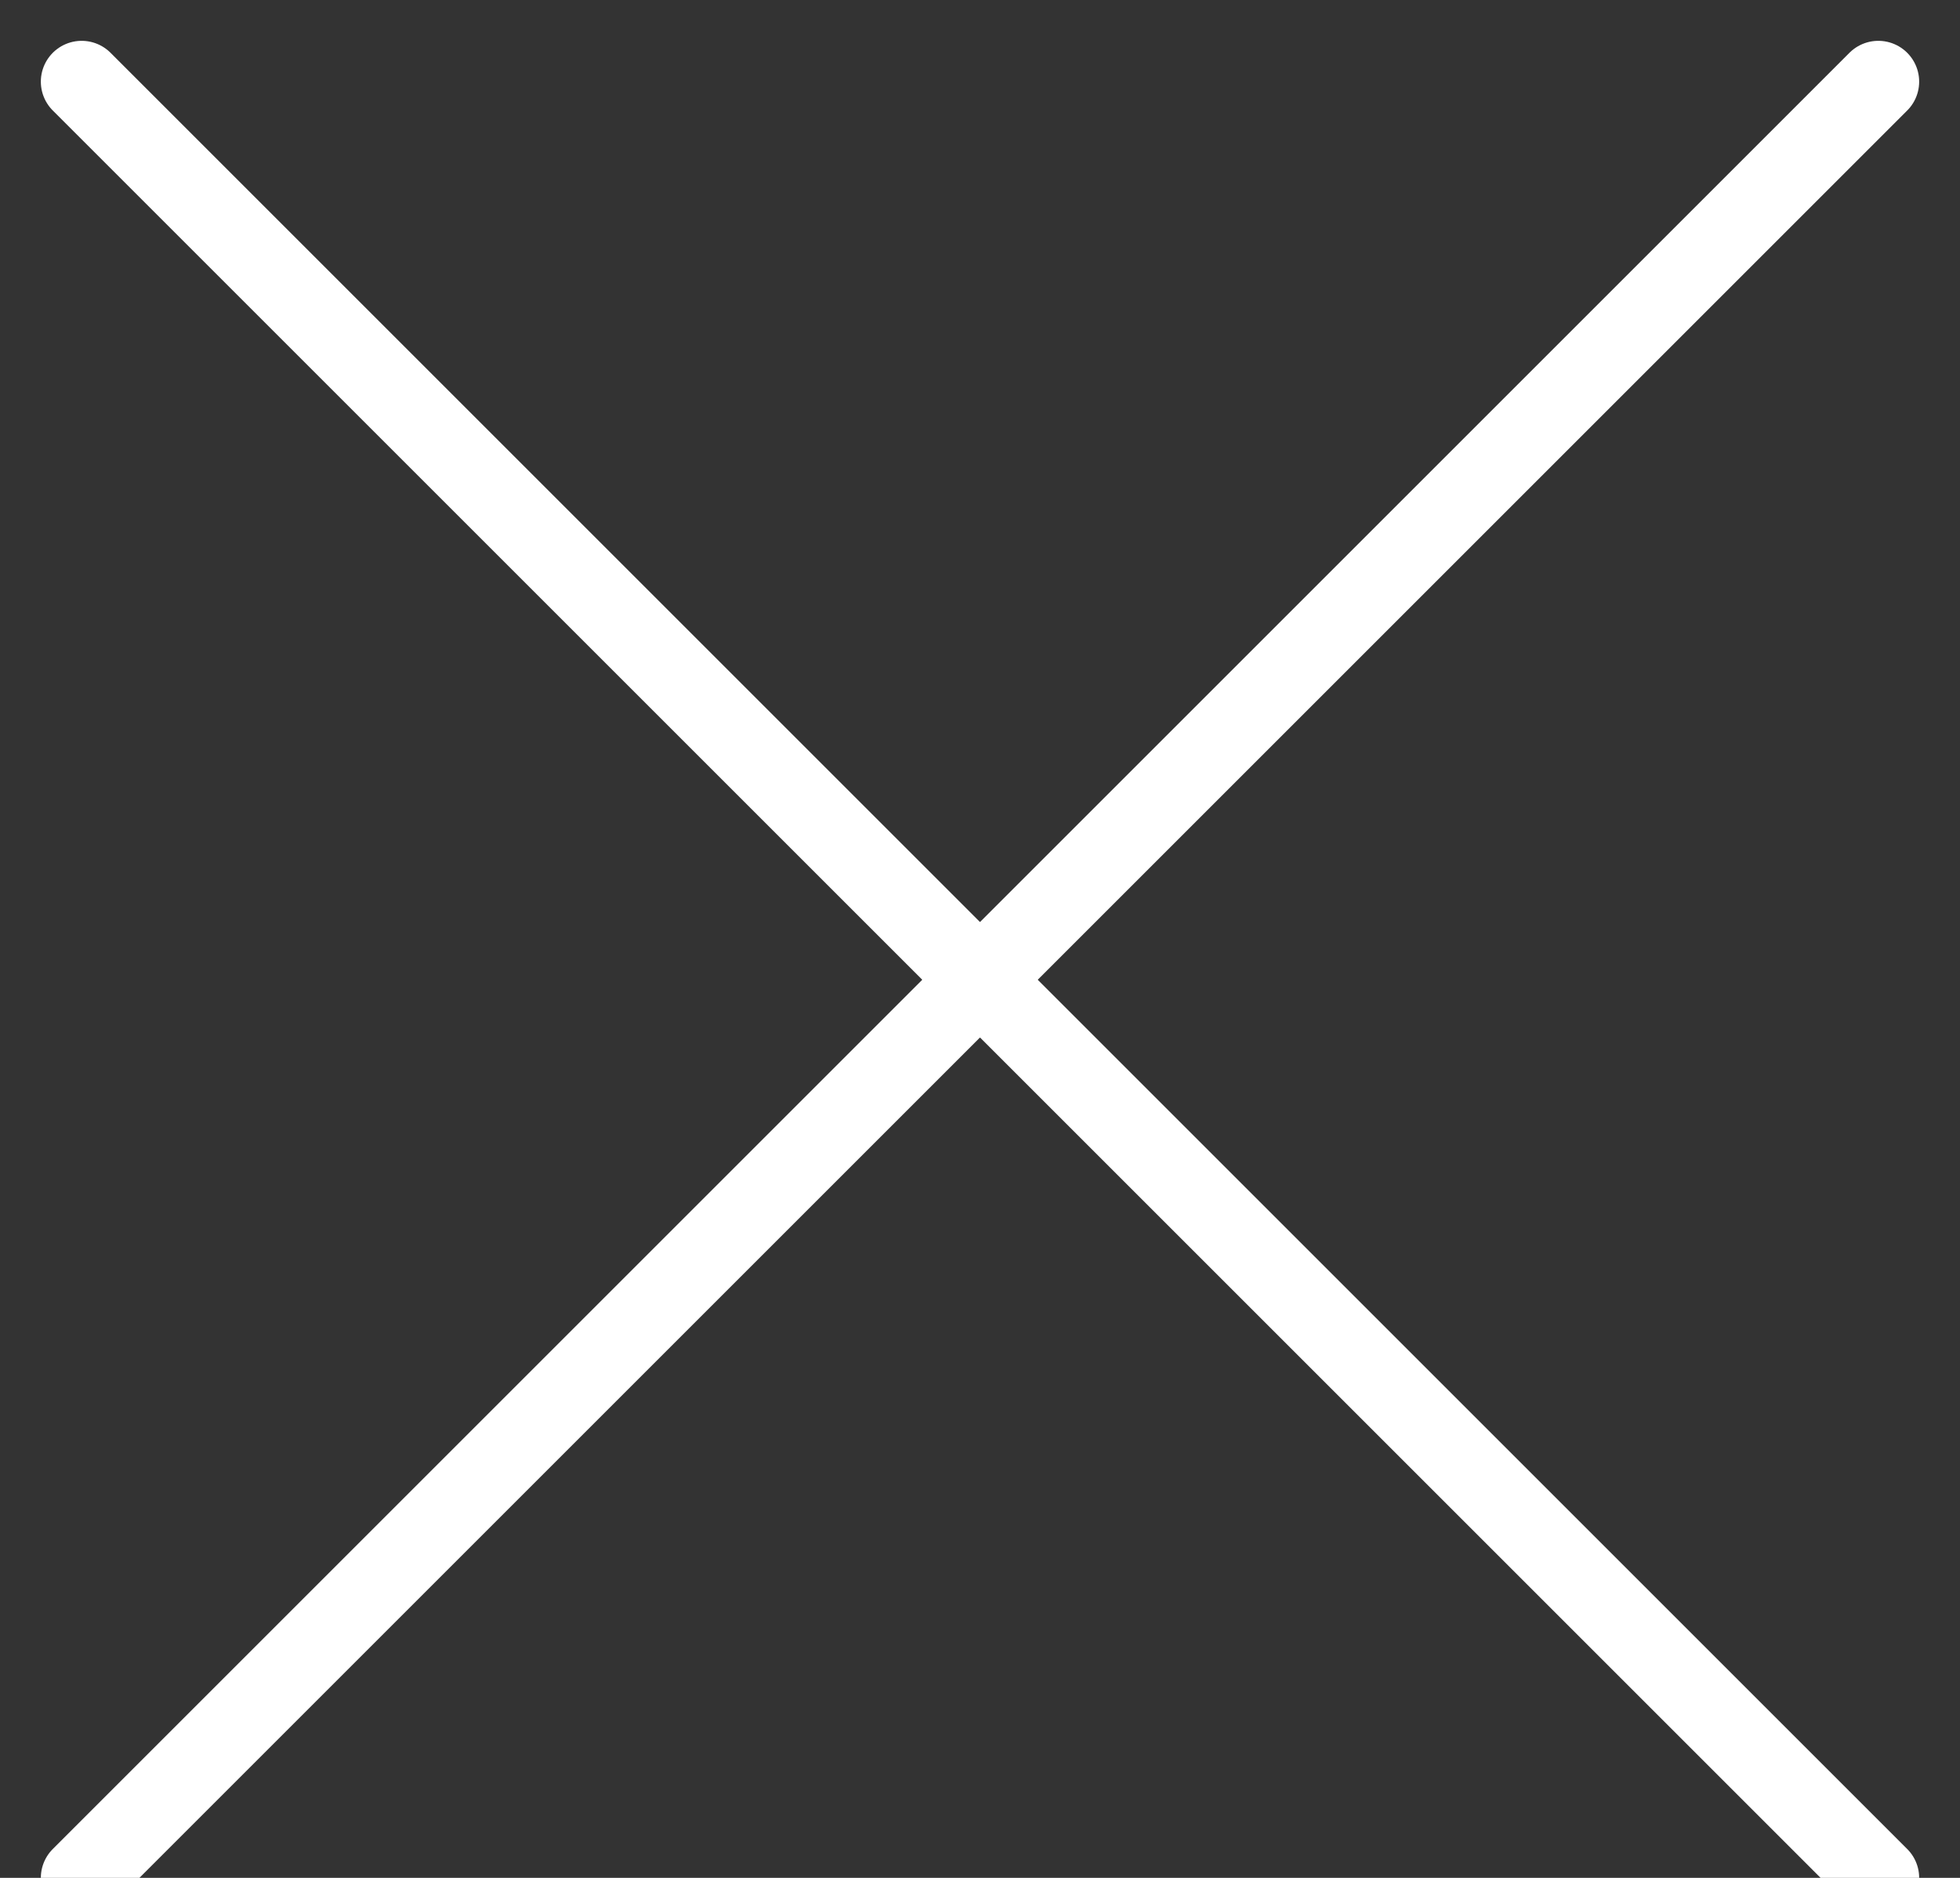 <svg width="24" height="23" viewBox="0 0 24 23" fill="none" xmlns="http://www.w3.org/2000/svg">
<rect x="0" y="0" width="24" height="23" fill="#333333" stroke="none"/>
<path id="Vector" d="M1 1L23 23M1 23L23 1" stroke="white" stroke-linecap="round" stroke-linejoin="round"/>
</svg>
